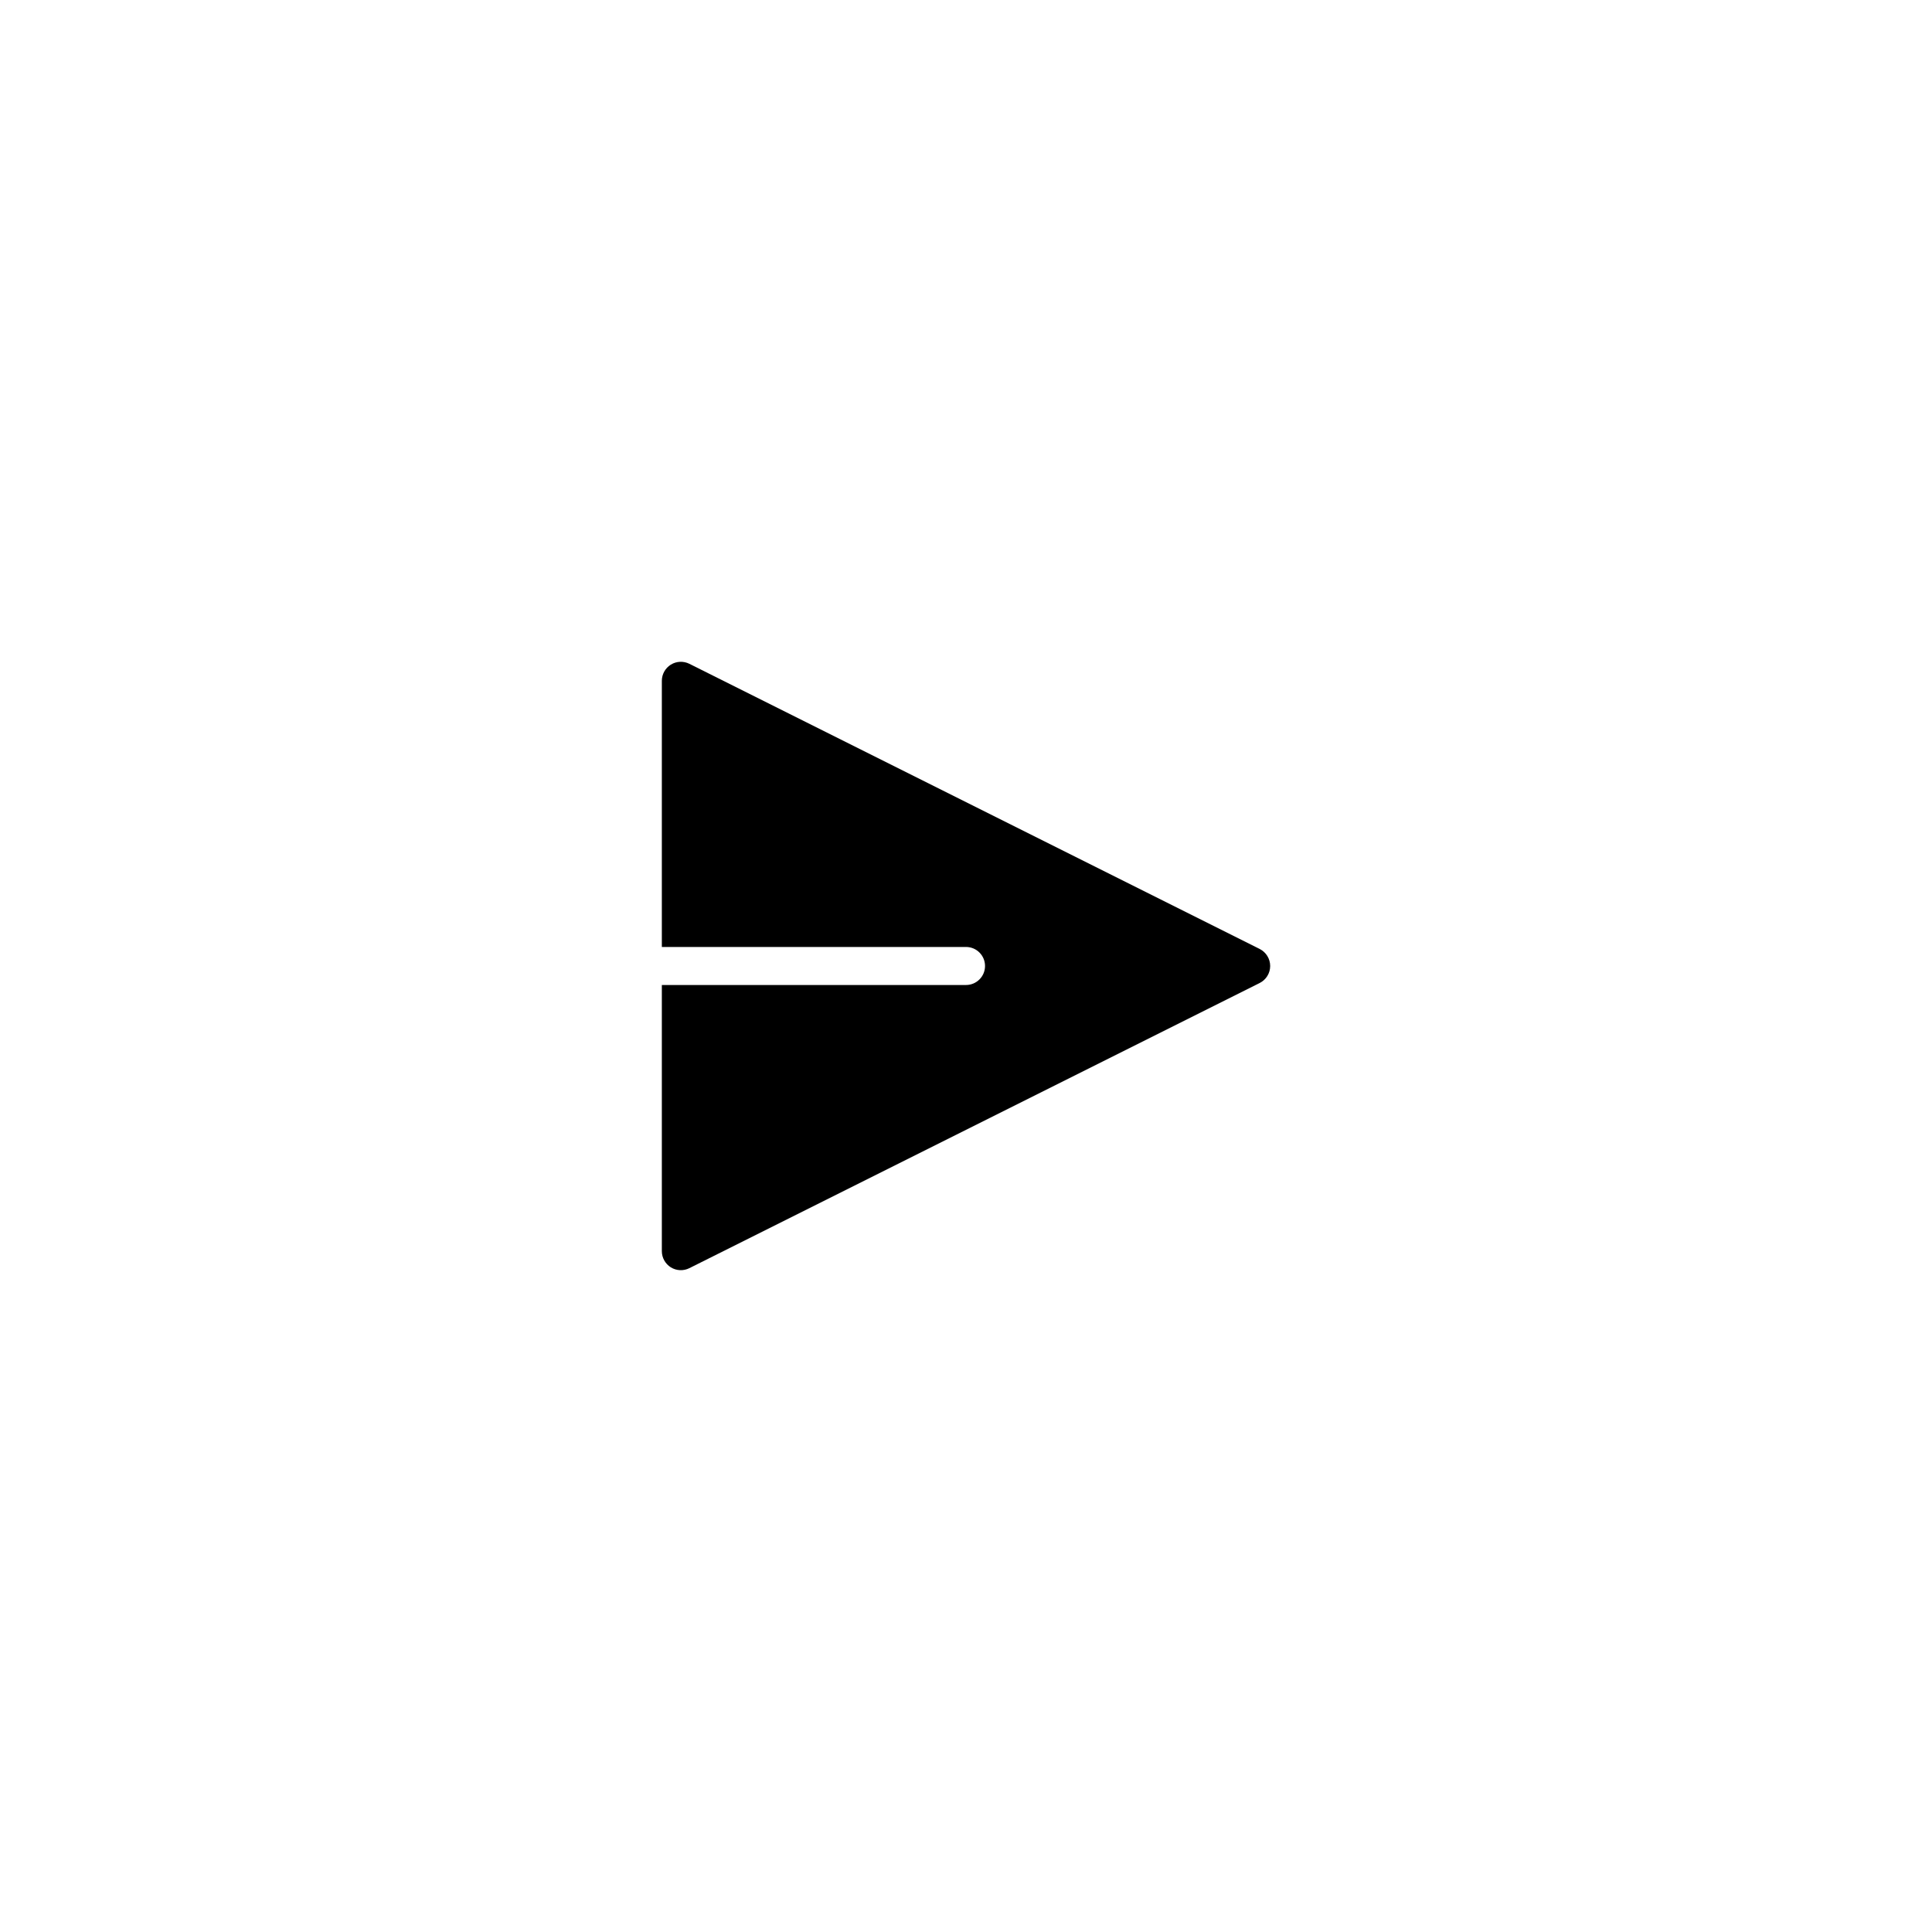 <?xml version="1.0" encoding="UTF-8"?>
<!-- Uploaded to: SVG Repo, www.svgrepo.com, Generator: SVG Repo Mixer Tools -->
<svg fill="#000000" width="800px" height="800px" version="1.1" viewBox="144 144 512 512" xmlns="http://www.w3.org/2000/svg">
 <path d="m480.61 400c0 1.91-1.078 3.652-2.785 4.508l-151.14 75.57c-1.566 0.781-3.422 0.695-4.902-0.215-1.48-0.93-2.387-2.539-2.387-4.293v-70.535h80.609c2.781 0 5.039-2.254 5.039-5.039s-2.258-5.039-5.039-5.039l-80.609 0.004v-70.535c0-1.75 0.906-3.367 2.387-4.289 1.484-0.922 3.344-0.996 4.902-0.223l151.14 75.57c1.707 0.863 2.785 2.606 2.785 4.516z"/>
</svg>